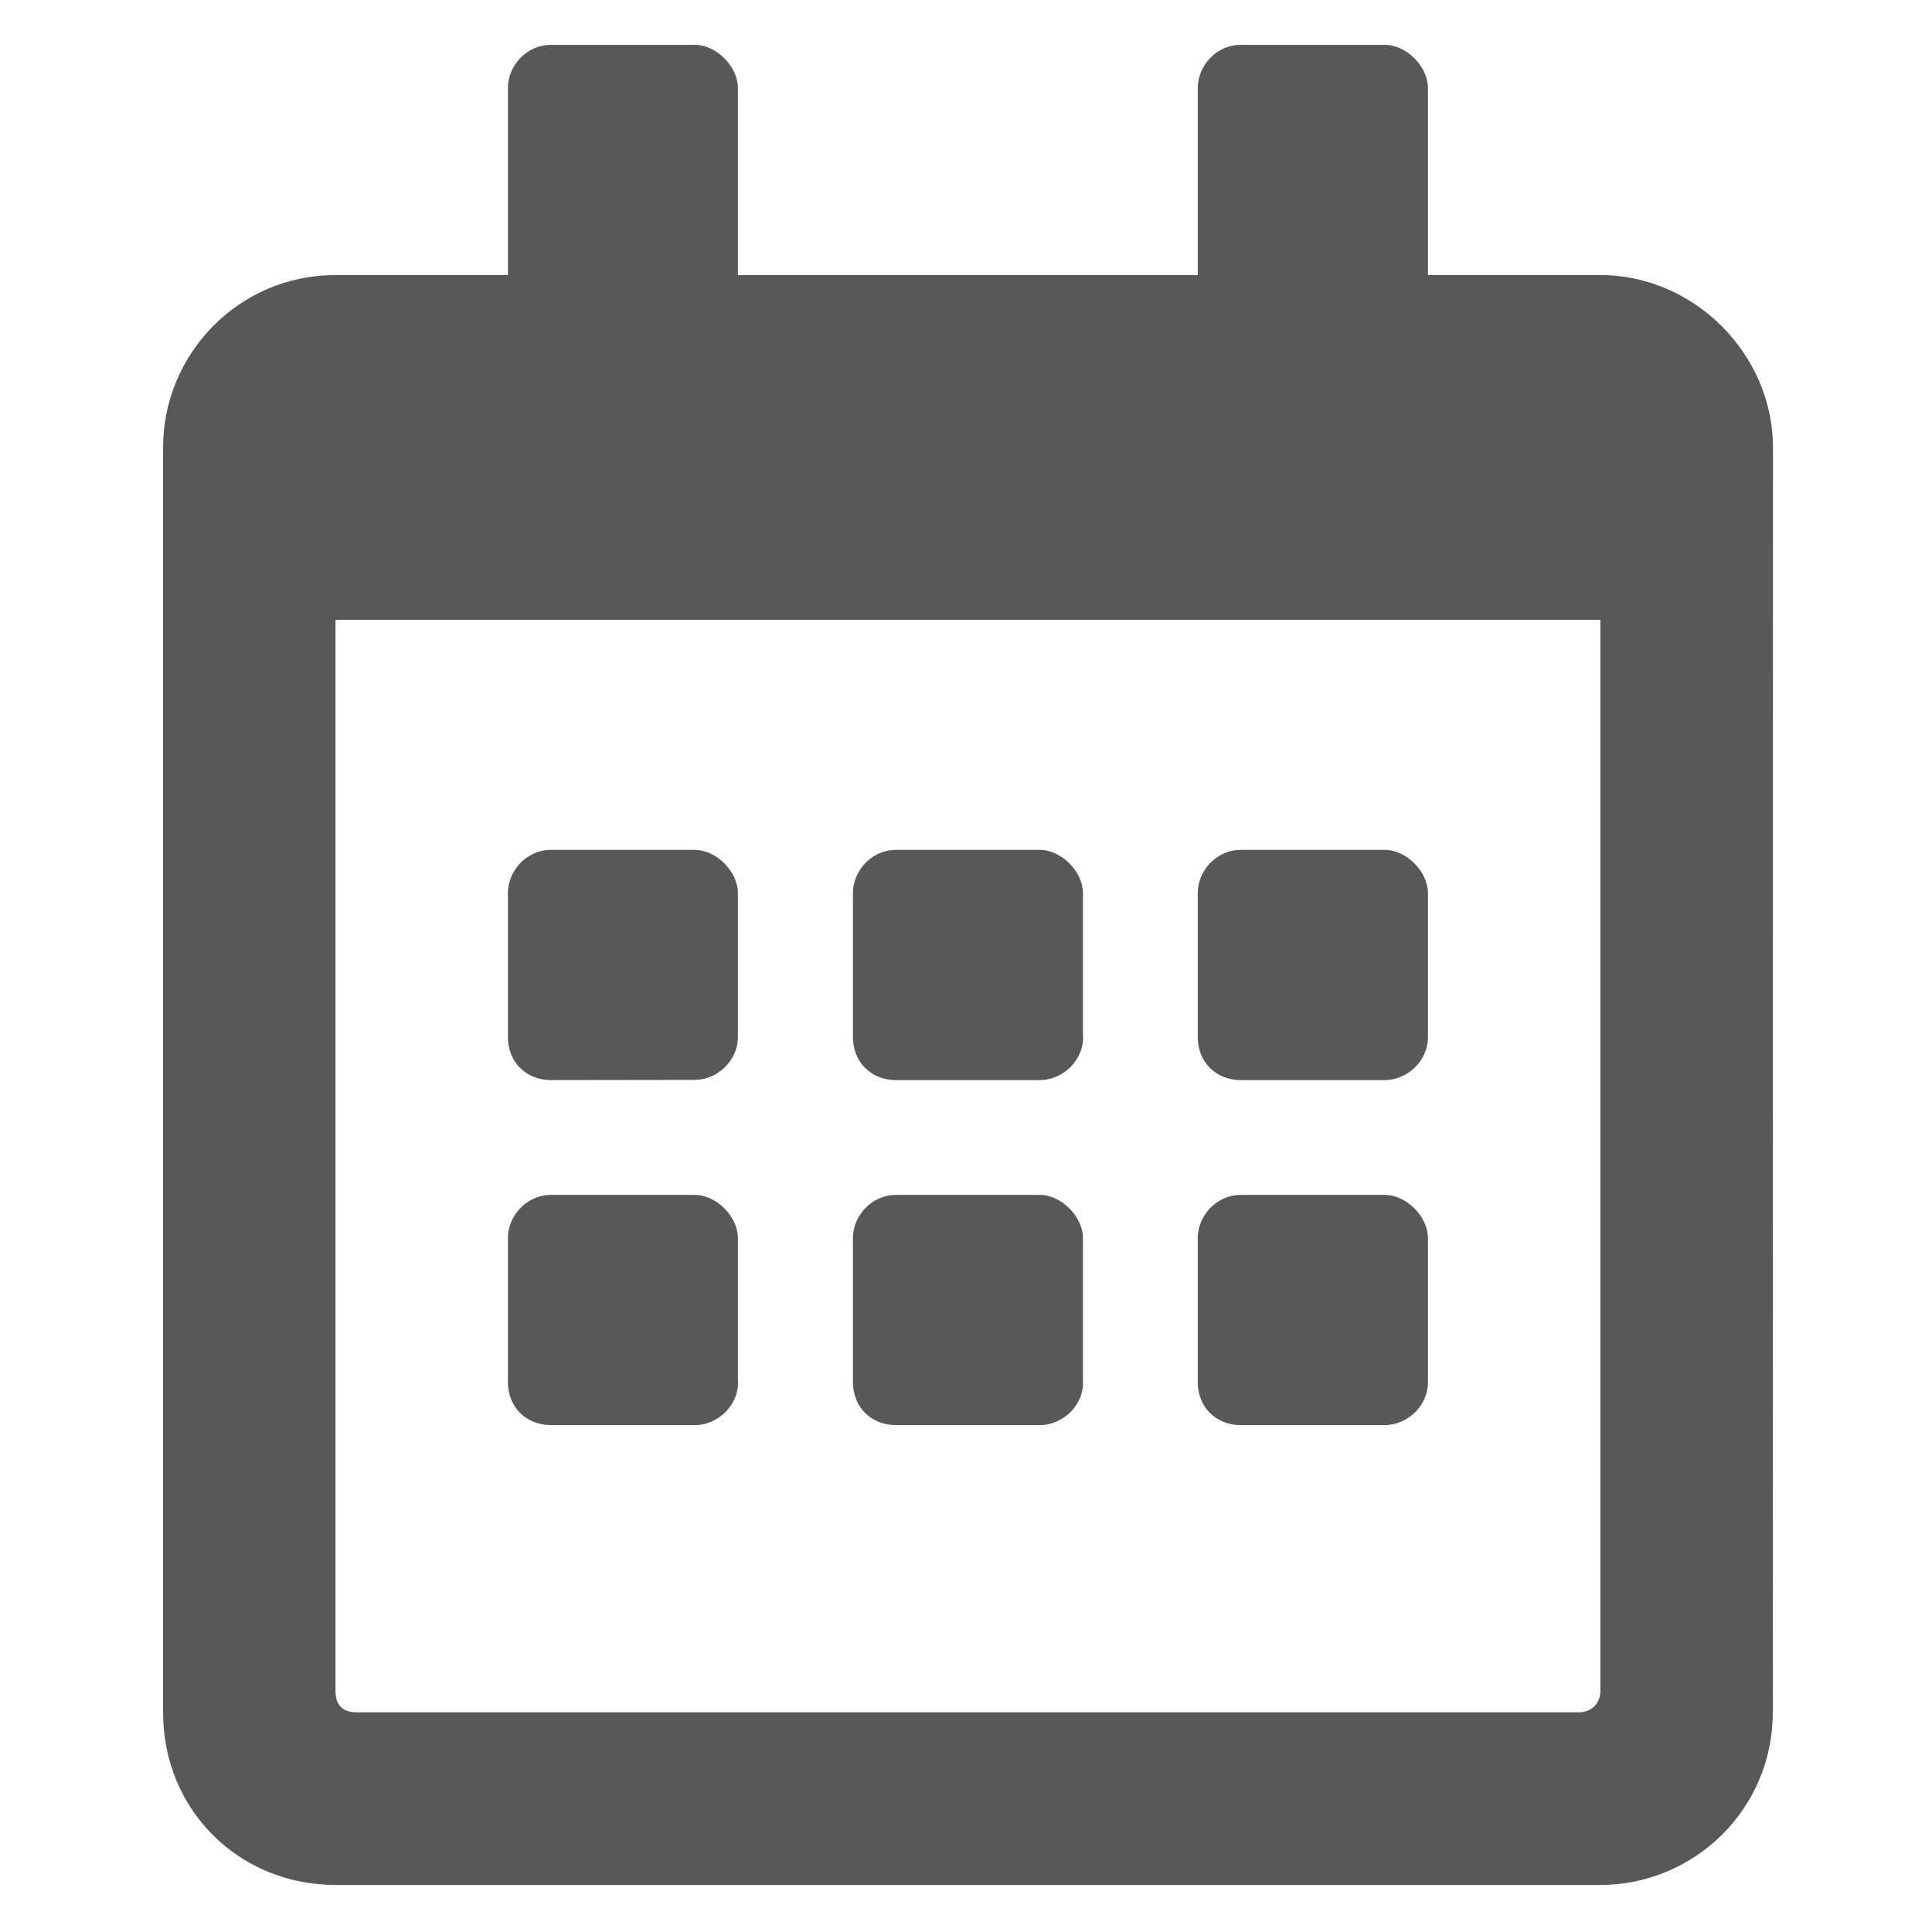 <?xml version="1.0" encoding="UTF-8" standalone="no"?>
<!-- Created with Inkscape (http://www.inkscape.org/) -->

<svg
   width="36"
   height="36"
   viewBox="0 0 9.525 9.525"
   version="1.1"
   id="svg5"
   xmlns="http://www.w3.org/2000/svg"
   xmlns:svg="http://www.w3.org/2000/svg">
  <defs
     id="defs2" />
  <g
     id="layer1"
     style="fill:#585858;fill-opacity:1">
    <g
       aria-label=""
       id="text2278"
       style="font-size:9.071px;line-height:1.25;font-family:'Font Awesome 5 Free';-inkscape-font-specification:'Font Awesome 5 Free';stroke-width:0.227;fill:#585858;fill-opacity:1">
      <path
         d="m 3.425,5.324 c 0.106,0 0.213,-0.089 0.213,-0.213 V 4.403 c 0,-0.106 -0.106,-0.213 -0.213,-0.213 H 2.717 c -0.124,0 -0.213,0.106 -0.213,0.213 v 0.709 c 0,0.124 0.089,0.213 0.213,0.213 z M 5.339,5.112 V 4.403 c 0,-0.106 -0.106,-0.213 -0.213,-0.213 H 4.418 c -0.124,0 -0.213,0.106 -0.213,0.213 v 0.709 c 0,0.124 0.089,0.213 0.213,0.213 h 0.709 c 0.106,0 0.213,-0.089 0.213,-0.213 z m 1.701,0 V 4.403 c 0,-0.106 -0.106,-0.213 -0.213,-0.213 H 6.118 c -0.124,0 -0.213,0.106 -0.213,0.213 v 0.709 c 0,0.124 0.089,0.213 0.213,0.213 h 0.709 c 0.106,0 0.213,-0.089 0.213,-0.213 z M 5.339,6.813 V 6.104 c 0,-0.106 -0.106,-0.213 -0.213,-0.213 H 4.418 c -0.124,0 -0.213,0.106 -0.213,0.213 v 0.709 c 0,0.124 0.089,0.213 0.213,0.213 h 0.709 c 0.106,0 0.213,-0.089 0.213,-0.213 z m -1.701,0 V 6.104 c 0,-0.106 -0.106,-0.213 -0.213,-0.213 H 2.717 c -0.124,0 -0.213,0.106 -0.213,0.213 v 0.709 c 0,0.124 0.089,0.213 0.213,0.213 h 0.709 c 0.106,0 0.213,-0.089 0.213,-0.213 z m 3.402,0 V 6.104 c 0,-0.106 -0.106,-0.213 -0.213,-0.213 H 6.118 c -0.124,0 -0.213,0.106 -0.213,0.213 v 0.709 c 0,0.124 0.089,0.213 0.213,0.213 h 0.709 c 0.106,0 0.213,-0.089 0.213,-0.213 z M 8.741,2.206 C 8.741,1.745 8.351,1.356 7.89,1.356 H 7.04 V 0.434 c 0,-0.106 -0.106,-0.213 -0.213,-0.213 H 6.118 c -0.124,0 -0.213,0.106 -0.213,0.213 V 1.356 H 3.638 V 0.434 c 0,-0.106 -0.106,-0.213 -0.213,-0.213 H 2.717 c -0.124,0 -0.213,0.106 -0.213,0.213 V 1.356 H 1.654 c -0.478,0 -0.85,0.39 -0.85,0.85 v 6.237 c 0,0.478 0.372,0.85 0.85,0.85 H 7.89 c 0.461,0 0.85,-0.372 0.85,-0.85 z M 7.89,8.336 c 0,0.071 -0.053,0.106 -0.106,0.106 H 1.76 c -0.071,0 -0.106,-0.035 -0.106,-0.106 V 3.056 H 7.89 Z"
         id="path4404"
         style="fill:#585858;fill-opacity:1" />
    </g>
  </g>
</svg>
